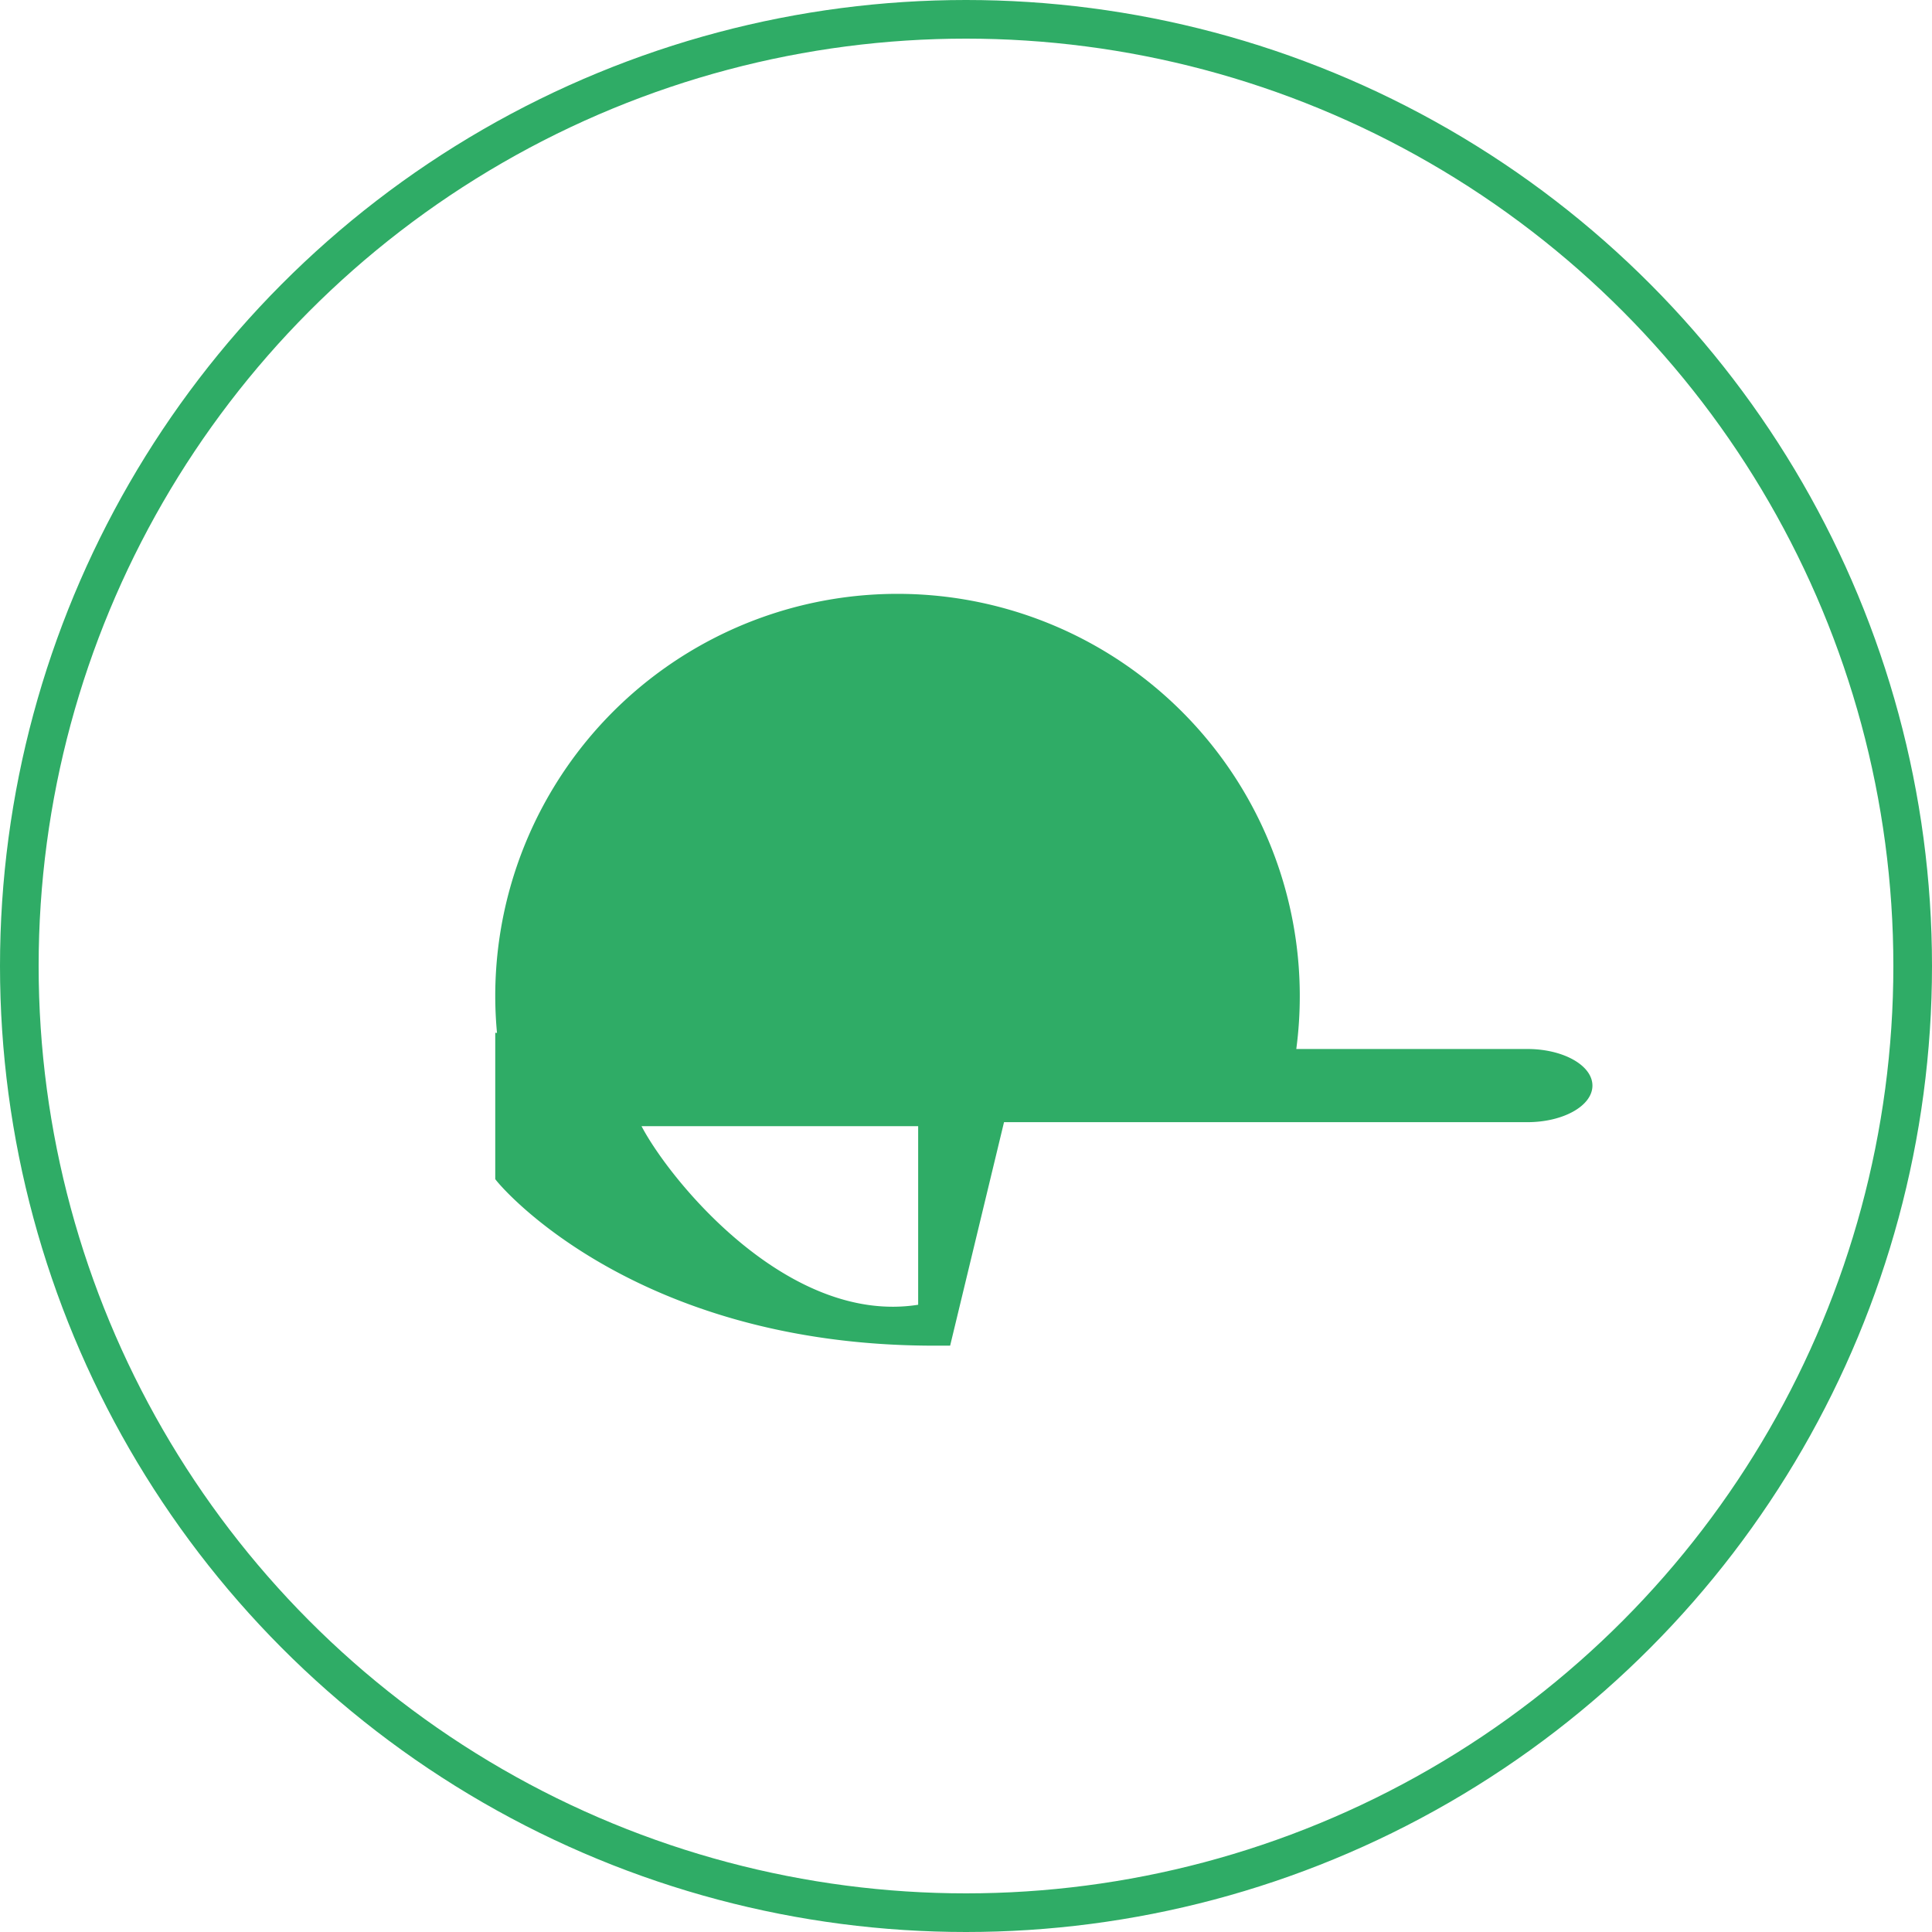 <?xml version="1.0" encoding="UTF-8"?> <svg xmlns="http://www.w3.org/2000/svg" width="150" height="150" viewBox="0 0 150 150"><g transform="translate(-285 -888)"><g transform="translate(285.435 888)"><g transform="translate(-0.435)" fill="none" stroke="#2fac66" stroke-width="3"><circle cx="75" cy="75" r="75" stroke="none"></circle><circle cx="75" cy="75" r="73.5" fill="none"></circle></g></g><path d="M896.356,566.577H878.414a31.232,31.232,0,1,0-62.193-4.1c0,.963.049,1.914.135,2.854l-.135-.014v11.358c.059.18,10.493,12.935,34.073,12.935h1.244l4.184-17.352h40.635c2.789,0,5.049-1.272,5.049-2.839S899.145,566.577,896.356,566.577Zm-47.3,19.857c-10.12,1.594-19.257-9.636-21.478-13.864h21.478Z" transform="translate(-492.77 402.867)" fill="#2fac66"></path></g></svg> 
